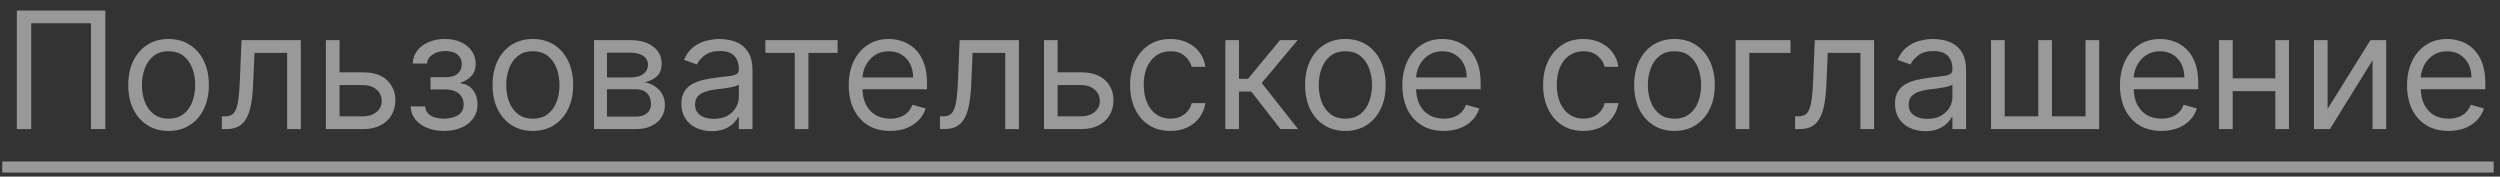 <svg width="184" height="13" viewBox="0 0 184 13" fill="none" xmlns="http://www.w3.org/2000/svg">
<rect x="0" y="0" width="184" height="13" fill="#333333" stroke="none"/>
<path d="M7.752 0.773V9.5H6.695V1.71H2.297V9.5H1.24V0.773H7.752ZM12.406 9.636C11.815 9.636 11.297 9.496 10.851 9.214C10.408 8.933 10.061 8.54 9.811 8.034C9.564 7.528 9.44 6.938 9.44 6.261C9.44 5.58 9.564 4.984 9.811 4.476C10.061 3.967 10.408 3.572 10.851 3.291C11.297 3.01 11.815 2.869 12.406 2.869C12.997 2.869 13.514 3.01 13.957 3.291C14.403 3.572 14.75 3.967 14.997 4.476C15.247 4.984 15.372 5.58 15.372 6.261C15.372 6.938 15.247 7.528 14.997 8.034C14.75 8.54 14.403 8.933 13.957 9.214C13.514 9.496 12.997 9.636 12.406 9.636ZM12.406 8.733C12.855 8.733 13.224 8.618 13.514 8.388C13.804 8.158 14.018 7.855 14.158 7.48C14.297 7.105 14.366 6.699 14.366 6.261C14.366 5.824 14.297 5.416 14.158 5.038C14.018 4.661 13.804 4.355 13.514 4.122C13.224 3.889 12.855 3.773 12.406 3.773C11.957 3.773 11.588 3.889 11.298 4.122C11.008 4.355 10.794 4.661 10.655 5.038C10.516 5.416 10.446 5.824 10.446 6.261C10.446 6.699 10.516 7.105 10.655 7.48C10.794 7.855 11.008 8.158 11.298 8.388C11.588 8.618 11.957 8.733 12.406 8.733ZM16.328 9.5V8.562H16.566C16.762 8.562 16.926 8.524 17.056 8.447C17.187 8.368 17.292 8.23 17.372 8.034C17.454 7.835 17.517 7.56 17.559 7.207C17.605 6.852 17.637 6.401 17.657 5.852L17.777 2.955H22.14V9.5H21.134V3.892H18.731L18.629 6.227C18.606 6.764 18.558 7.237 18.484 7.646C18.413 8.053 18.304 8.393 18.156 8.669C18.011 8.945 17.818 9.152 17.576 9.291C17.335 9.43 17.032 9.5 16.669 9.5H16.328ZM24.855 5.324H26.73C27.497 5.324 28.083 5.518 28.49 5.908C28.896 6.297 29.099 6.79 29.099 7.386C29.099 7.778 29.008 8.135 28.826 8.456C28.645 8.774 28.377 9.028 28.025 9.219C27.673 9.406 27.241 9.5 26.73 9.5H23.985V2.955H24.991V8.562H26.73C27.127 8.562 27.454 8.457 27.71 8.247C27.965 8.037 28.093 7.767 28.093 7.438C28.093 7.091 27.965 6.808 27.71 6.589C27.454 6.371 27.127 6.261 26.73 6.261H24.855V5.324ZM30.221 7.83H31.295C31.317 8.125 31.451 8.349 31.695 8.503C31.942 8.656 32.263 8.733 32.658 8.733C33.062 8.733 33.407 8.651 33.694 8.486C33.981 8.318 34.124 8.048 34.124 7.676C34.124 7.457 34.07 7.267 33.962 7.105C33.854 6.94 33.702 6.812 33.506 6.722C33.31 6.631 33.079 6.585 32.812 6.585H31.687V5.682H32.812C33.212 5.682 33.508 5.591 33.698 5.409C33.891 5.227 33.988 5 33.988 4.727C33.988 4.435 33.884 4.2 33.677 4.024C33.469 3.845 33.175 3.756 32.795 3.756C32.411 3.756 32.092 3.842 31.836 4.016C31.58 4.186 31.445 4.406 31.431 4.676H30.374C30.386 4.324 30.494 4.013 30.698 3.743C30.903 3.47 31.181 3.257 31.533 3.104C31.886 2.947 32.289 2.869 32.744 2.869C33.204 2.869 33.603 2.95 33.941 3.112C34.282 3.271 34.545 3.489 34.729 3.764C34.917 4.037 35.011 4.347 35.011 4.693C35.011 5.062 34.907 5.361 34.7 5.588C34.492 5.815 34.232 5.977 33.92 6.074V6.142C34.167 6.159 34.381 6.239 34.563 6.381C34.748 6.52 34.891 6.703 34.994 6.93C35.096 7.155 35.147 7.403 35.147 7.676C35.147 8.074 35.04 8.42 34.827 8.716C34.614 9.009 34.322 9.236 33.95 9.398C33.577 9.557 33.153 9.636 32.675 9.636C32.212 9.636 31.797 9.561 31.431 9.411C31.065 9.257 30.773 9.045 30.558 8.776C30.344 8.503 30.232 8.188 30.221 7.83ZM39.219 9.636C38.628 9.636 38.109 9.496 37.663 9.214C37.22 8.933 36.873 8.54 36.623 8.034C36.376 7.528 36.253 6.938 36.253 6.261C36.253 5.58 36.376 4.984 36.623 4.476C36.873 3.967 37.22 3.572 37.663 3.291C38.109 3.01 38.628 2.869 39.219 2.869C39.81 2.869 40.327 3.01 40.77 3.291C41.216 3.572 41.562 3.967 41.81 4.476C42.06 4.984 42.185 5.58 42.185 6.261C42.185 6.938 42.06 7.528 41.81 8.034C41.562 8.54 41.216 8.933 40.77 9.214C40.327 9.496 39.81 9.636 39.219 9.636ZM39.219 8.733C39.668 8.733 40.037 8.618 40.327 8.388C40.616 8.158 40.831 7.855 40.97 7.48C41.109 7.105 41.179 6.699 41.179 6.261C41.179 5.824 41.109 5.416 40.97 5.038C40.831 4.661 40.616 4.355 40.327 4.122C40.037 3.889 39.668 3.773 39.219 3.773C38.77 3.773 38.401 3.889 38.111 4.122C37.821 4.355 37.606 4.661 37.467 5.038C37.328 5.416 37.258 5.824 37.258 6.261C37.258 6.699 37.328 7.105 37.467 7.48C37.606 7.855 37.821 8.158 38.111 8.388C38.401 8.618 38.77 8.733 39.219 8.733ZM43.72 9.5V2.955H46.396C47.1 2.955 47.66 3.114 48.075 3.432C48.49 3.75 48.697 4.17 48.697 4.693C48.697 5.091 48.579 5.399 48.343 5.618C48.108 5.834 47.805 5.98 47.436 6.057C47.677 6.091 47.911 6.176 48.139 6.312C48.369 6.449 48.559 6.636 48.71 6.875C48.86 7.111 48.936 7.401 48.936 7.744C48.936 8.08 48.85 8.379 48.68 8.643C48.51 8.908 48.265 9.116 47.947 9.27C47.629 9.423 47.248 9.5 46.805 9.5H43.72ZM44.674 8.58H46.805C47.152 8.58 47.423 8.497 47.619 8.332C47.815 8.168 47.913 7.943 47.913 7.659C47.913 7.321 47.815 7.055 47.619 6.862C47.423 6.666 47.152 6.568 46.805 6.568H44.674V8.58ZM44.674 5.699H46.396C46.666 5.699 46.897 5.662 47.09 5.588C47.284 5.511 47.431 5.403 47.534 5.264C47.639 5.122 47.691 4.955 47.691 4.761C47.691 4.486 47.576 4.27 47.346 4.114C47.116 3.955 46.799 3.875 46.396 3.875H44.674V5.699ZM52.384 9.653C51.969 9.653 51.593 9.575 51.255 9.419C50.917 9.26 50.648 9.031 50.45 8.733C50.251 8.432 50.151 8.068 50.151 7.642C50.151 7.267 50.225 6.963 50.373 6.73C50.521 6.494 50.718 6.31 50.965 6.176C51.212 6.043 51.485 5.943 51.783 5.878C52.084 5.81 52.387 5.756 52.691 5.716C53.089 5.665 53.411 5.626 53.658 5.601C53.908 5.572 54.09 5.526 54.204 5.46C54.32 5.395 54.379 5.281 54.379 5.119V5.085C54.379 4.665 54.264 4.338 54.033 4.105C53.806 3.872 53.461 3.756 52.998 3.756C52.518 3.756 52.141 3.861 51.869 4.071C51.596 4.281 51.404 4.506 51.293 4.744L50.339 4.403C50.509 4.006 50.736 3.696 51.021 3.474C51.307 3.25 51.62 3.094 51.958 3.006C52.299 2.915 52.634 2.869 52.964 2.869C53.174 2.869 53.415 2.895 53.688 2.946C53.964 2.994 54.229 3.095 54.485 3.249C54.744 3.402 54.958 3.634 55.129 3.943C55.299 4.253 55.384 4.668 55.384 5.188V9.5H54.379V8.614H54.327C54.259 8.756 54.146 8.908 53.986 9.07C53.827 9.232 53.616 9.369 53.352 9.483C53.087 9.597 52.765 9.653 52.384 9.653ZM52.538 8.75C52.935 8.75 53.271 8.672 53.543 8.516C53.819 8.359 54.026 8.158 54.165 7.911C54.307 7.663 54.379 7.403 54.379 7.131V6.21C54.336 6.261 54.242 6.308 54.097 6.351C53.955 6.391 53.79 6.426 53.603 6.457C53.418 6.486 53.238 6.511 53.062 6.534C52.889 6.554 52.748 6.571 52.64 6.585C52.379 6.619 52.134 6.675 51.907 6.751C51.682 6.825 51.501 6.938 51.361 7.088C51.225 7.236 51.157 7.438 51.157 7.693C51.157 8.043 51.286 8.307 51.545 8.486C51.806 8.662 52.137 8.75 52.538 8.75ZM56.329 3.892V2.955H61.647V3.892H59.5V9.5H58.494V3.892H56.329ZM65.519 9.636C64.888 9.636 64.344 9.497 63.887 9.219C63.432 8.938 63.081 8.545 62.834 8.043C62.59 7.537 62.468 6.949 62.468 6.278C62.468 5.608 62.59 5.017 62.834 4.506C63.081 3.991 63.425 3.591 63.865 3.304C64.308 3.014 64.826 2.869 65.416 2.869C65.757 2.869 66.094 2.926 66.426 3.04C66.759 3.153 67.061 3.338 67.334 3.594C67.607 3.847 67.824 4.182 67.986 4.599C68.148 5.017 68.229 5.531 68.229 6.142V6.568H63.184V5.699H67.206C67.206 5.33 67.132 5 66.985 4.71C66.84 4.42 66.632 4.192 66.362 4.024C66.096 3.857 65.78 3.773 65.416 3.773C65.016 3.773 64.669 3.872 64.377 4.071C64.087 4.267 63.864 4.523 63.708 4.838C63.551 5.153 63.473 5.491 63.473 5.852V6.432C63.473 6.926 63.559 7.345 63.729 7.689C63.902 8.03 64.142 8.29 64.449 8.469C64.756 8.645 65.112 8.733 65.519 8.733C65.783 8.733 66.022 8.696 66.235 8.622C66.451 8.545 66.637 8.432 66.793 8.281C66.949 8.128 67.07 7.938 67.155 7.71L68.127 7.983C68.025 8.312 67.853 8.602 67.611 8.852C67.37 9.099 67.071 9.293 66.716 9.432C66.361 9.568 65.962 9.636 65.519 9.636ZM69.179 9.5V8.562H69.418C69.614 8.562 69.777 8.524 69.908 8.447C70.039 8.368 70.144 8.23 70.223 8.034C70.306 7.835 70.368 7.56 70.411 7.207C70.456 6.852 70.489 6.401 70.509 5.852L70.628 2.955H74.992V9.5H73.986V3.892H71.583L71.48 6.227C71.458 6.764 71.409 7.237 71.335 7.646C71.264 8.053 71.155 8.393 71.007 8.669C70.862 8.945 70.669 9.152 70.428 9.291C70.186 9.43 69.884 9.5 69.52 9.5H69.179ZM77.706 5.324H79.581C80.348 5.324 80.935 5.518 81.341 5.908C81.748 6.297 81.951 6.79 81.951 7.386C81.951 7.778 81.86 8.135 81.678 8.456C81.496 8.774 81.229 9.028 80.877 9.219C80.525 9.406 80.093 9.5 79.581 9.5H76.837V2.955H77.843V8.562H79.581C79.979 8.562 80.306 8.457 80.561 8.247C80.817 8.037 80.945 7.767 80.945 7.438C80.945 7.091 80.817 6.808 80.561 6.589C80.306 6.371 79.979 6.261 79.581 6.261H77.706V5.324ZM86.141 9.636C85.527 9.636 84.999 9.491 84.555 9.202C84.112 8.912 83.771 8.513 83.533 8.004C83.294 7.496 83.175 6.915 83.175 6.261C83.175 5.597 83.297 5.01 83.541 4.501C83.788 3.99 84.132 3.591 84.572 3.304C85.016 3.014 85.533 2.869 86.124 2.869C86.584 2.869 86.999 2.955 87.368 3.125C87.737 3.295 88.04 3.534 88.275 3.841C88.511 4.148 88.658 4.506 88.714 4.915H87.709C87.632 4.616 87.462 4.352 87.197 4.122C86.936 3.889 86.584 3.773 86.141 3.773C85.749 3.773 85.405 3.875 85.109 4.08C84.817 4.281 84.588 4.567 84.423 4.936C84.261 5.303 84.18 5.733 84.18 6.227C84.18 6.733 84.26 7.173 84.419 7.548C84.581 7.923 84.808 8.214 85.101 8.422C85.396 8.629 85.743 8.733 86.141 8.733C86.402 8.733 86.639 8.688 86.852 8.597C87.065 8.506 87.246 8.375 87.393 8.205C87.541 8.034 87.646 7.83 87.709 7.591H88.714C88.658 7.977 88.517 8.325 88.293 8.635C88.071 8.942 87.777 9.186 87.41 9.368C87.047 9.547 86.624 9.636 86.141 9.636ZM90.185 9.5V2.955H91.19V5.801H91.855L94.207 2.955H95.503L92.861 6.108L95.537 9.5H94.241L92.094 6.739H91.19V9.5H90.185ZM99.019 9.636C98.429 9.636 97.91 9.496 97.464 9.214C97.021 8.933 96.674 8.54 96.424 8.034C96.177 7.528 96.054 6.938 96.054 6.261C96.054 5.58 96.177 4.984 96.424 4.476C96.674 3.967 97.021 3.572 97.464 3.291C97.91 3.01 98.429 2.869 99.019 2.869C99.61 2.869 100.127 3.01 100.571 3.291C101.017 3.572 101.363 3.967 101.61 4.476C101.86 4.984 101.985 5.58 101.985 6.261C101.985 6.938 101.86 7.528 101.61 8.034C101.363 8.54 101.017 8.933 100.571 9.214C100.127 9.496 99.61 9.636 99.019 9.636ZM99.019 8.733C99.468 8.733 99.838 8.618 100.127 8.388C100.417 8.158 100.632 7.855 100.771 7.48C100.91 7.105 100.98 6.699 100.98 6.261C100.98 5.824 100.91 5.416 100.771 5.038C100.632 4.661 100.417 4.355 100.127 4.122C99.838 3.889 99.468 3.773 99.019 3.773C98.571 3.773 98.201 3.889 97.912 4.122C97.622 4.355 97.407 4.661 97.268 5.038C97.129 5.416 97.059 5.824 97.059 6.261C97.059 6.699 97.129 7.105 97.268 7.48C97.407 7.855 97.622 8.158 97.912 8.388C98.201 8.618 98.571 8.733 99.019 8.733ZM106.265 9.636C105.634 9.636 105.09 9.497 104.633 9.219C104.178 8.938 103.827 8.545 103.58 8.043C103.336 7.537 103.214 6.949 103.214 6.278C103.214 5.608 103.336 5.017 103.58 4.506C103.827 3.991 104.171 3.591 104.611 3.304C105.055 3.014 105.572 2.869 106.163 2.869C106.504 2.869 106.84 2.926 107.173 3.04C107.505 3.153 107.807 3.338 108.08 3.594C108.353 3.847 108.57 4.182 108.732 4.599C108.894 5.017 108.975 5.531 108.975 6.142V6.568H103.93V5.699H107.952C107.952 5.33 107.879 5 107.731 4.71C107.586 4.42 107.379 4.192 107.109 4.024C106.842 3.857 106.526 3.773 106.163 3.773C105.762 3.773 105.415 3.872 105.123 4.071C104.833 4.267 104.61 4.523 104.454 4.838C104.298 5.153 104.219 5.491 104.219 5.852V6.432C104.219 6.926 104.305 7.345 104.475 7.689C104.648 8.03 104.888 8.29 105.195 8.469C105.502 8.645 105.859 8.733 106.265 8.733C106.529 8.733 106.768 8.696 106.981 8.622C107.197 8.545 107.383 8.432 107.539 8.281C107.695 8.128 107.816 7.938 107.901 7.71L108.873 7.983C108.771 8.312 108.599 8.602 108.357 8.852C108.116 9.099 107.817 9.293 107.462 9.432C107.107 9.568 106.708 9.636 106.265 9.636ZM116.539 9.636C115.925 9.636 115.397 9.491 114.954 9.202C114.511 8.912 114.17 8.513 113.931 8.004C113.692 7.496 113.573 6.915 113.573 6.261C113.573 5.597 113.695 5.01 113.94 4.501C114.187 3.99 114.53 3.591 114.971 3.304C115.414 3.014 115.931 2.869 116.522 2.869C116.982 2.869 117.397 2.955 117.766 3.125C118.136 3.295 118.438 3.534 118.674 3.841C118.91 4.148 119.056 4.506 119.113 4.915H118.107C118.03 4.616 117.86 4.352 117.596 4.122C117.334 3.889 116.982 3.773 116.539 3.773C116.147 3.773 115.803 3.875 115.508 4.08C115.215 4.281 114.986 4.567 114.822 4.936C114.66 5.303 114.579 5.733 114.579 6.227C114.579 6.733 114.658 7.173 114.817 7.548C114.979 7.923 115.207 8.214 115.499 8.422C115.795 8.629 116.141 8.733 116.539 8.733C116.8 8.733 117.038 8.688 117.251 8.597C117.464 8.506 117.644 8.375 117.792 8.205C117.94 8.034 118.045 7.83 118.107 7.591H119.113C119.056 7.977 118.915 8.325 118.691 8.635C118.469 8.942 118.175 9.186 117.809 9.368C117.445 9.547 117.022 9.636 116.539 9.636ZM123.242 9.636C122.651 9.636 122.133 9.496 121.687 9.214C121.244 8.933 120.897 8.54 120.647 8.034C120.4 7.528 120.276 6.938 120.276 6.261C120.276 5.58 120.4 4.984 120.647 4.476C120.897 3.967 121.244 3.572 121.687 3.291C122.133 3.01 122.651 2.869 123.242 2.869C123.833 2.869 124.35 3.01 124.793 3.291C125.239 3.572 125.586 3.967 125.833 4.476C126.083 4.984 126.208 5.58 126.208 6.261C126.208 6.938 126.083 7.528 125.833 8.034C125.586 8.54 125.239 8.933 124.793 9.214C124.35 9.496 123.833 9.636 123.242 9.636ZM123.242 8.733C123.691 8.733 124.06 8.618 124.35 8.388C124.64 8.158 124.854 7.855 124.994 7.48C125.133 7.105 125.202 6.699 125.202 6.261C125.202 5.824 125.133 5.416 124.994 5.038C124.854 4.661 124.64 4.355 124.35 4.122C124.06 3.889 123.691 3.773 123.242 3.773C122.793 3.773 122.424 3.889 122.134 4.122C121.844 4.355 121.63 4.661 121.491 5.038C121.352 5.416 121.282 5.824 121.282 6.261C121.282 6.699 121.352 7.105 121.491 7.48C121.63 7.855 121.844 8.158 122.134 8.388C122.424 8.618 122.793 8.733 123.242 8.733ZM131.783 2.955V3.892H128.749V9.5H127.743V2.955H131.783ZM132.121 9.5V8.562H132.359C132.555 8.562 132.719 8.524 132.849 8.447C132.98 8.368 133.085 8.23 133.165 8.034C133.247 7.835 133.31 7.56 133.352 7.207C133.398 6.852 133.43 6.401 133.45 5.852L133.57 2.955H137.933V9.5H136.928V3.892H134.524L134.422 6.227C134.399 6.764 134.351 7.237 134.277 7.646C134.206 8.053 134.097 8.393 133.949 8.669C133.804 8.945 133.611 9.152 133.369 9.291C133.128 9.43 132.825 9.5 132.462 9.5H132.121ZM141.705 9.653C141.29 9.653 140.913 9.575 140.575 9.419C140.237 9.26 139.969 9.031 139.77 8.733C139.571 8.432 139.472 8.068 139.472 7.642C139.472 7.267 139.545 6.963 139.693 6.73C139.841 6.494 140.038 6.31 140.285 6.176C140.533 6.043 140.805 5.943 141.104 5.878C141.405 5.81 141.707 5.756 142.011 5.716C142.409 5.665 142.731 5.626 142.979 5.601C143.229 5.572 143.41 5.526 143.524 5.46C143.641 5.395 143.699 5.281 143.699 5.119V5.085C143.699 4.665 143.584 4.338 143.354 4.105C143.126 3.872 142.781 3.756 142.318 3.756C141.838 3.756 141.462 3.861 141.189 4.071C140.916 4.281 140.724 4.506 140.614 4.744L139.659 4.403C139.83 4.006 140.057 3.696 140.341 3.474C140.628 3.25 140.94 3.094 141.278 3.006C141.619 2.915 141.955 2.869 142.284 2.869C142.494 2.869 142.736 2.895 143.008 2.946C143.284 2.994 143.55 3.095 143.805 3.249C144.064 3.402 144.278 3.634 144.449 3.943C144.619 4.253 144.705 4.668 144.705 5.188V9.5H143.699V8.614H143.648C143.58 8.756 143.466 8.908 143.307 9.07C143.148 9.232 142.936 9.369 142.672 9.483C142.408 9.597 142.085 9.653 141.705 9.653ZM141.858 8.75C142.256 8.75 142.591 8.672 142.864 8.516C143.139 8.359 143.347 8.158 143.486 7.911C143.628 7.663 143.699 7.403 143.699 7.131V6.21C143.656 6.261 143.562 6.308 143.418 6.351C143.276 6.391 143.111 6.426 142.923 6.457C142.739 6.486 142.558 6.511 142.382 6.534C142.209 6.554 142.068 6.571 141.96 6.585C141.699 6.619 141.455 6.675 141.227 6.751C141.003 6.825 140.821 6.938 140.682 7.088C140.545 7.236 140.477 7.438 140.477 7.693C140.477 8.043 140.606 8.307 140.865 8.486C141.126 8.662 141.457 8.75 141.858 8.75ZM146.54 2.955H147.546V8.562H150.017V2.955H151.023V8.562H153.495V2.955H154.5V9.5H146.54V2.955ZM159.081 9.636C158.451 9.636 157.907 9.497 157.449 9.219C156.995 8.938 156.644 8.545 156.397 8.043C156.152 7.537 156.03 6.949 156.03 6.278C156.03 5.608 156.152 5.017 156.397 4.506C156.644 3.991 156.988 3.591 157.428 3.304C157.871 3.014 158.388 2.869 158.979 2.869C159.32 2.869 159.657 2.926 159.989 3.04C160.321 3.153 160.624 3.338 160.897 3.594C161.169 3.847 161.387 4.182 161.549 4.599C161.711 5.017 161.792 5.531 161.792 6.142V6.568H156.746V5.699H160.769C160.769 5.33 160.695 5 160.547 4.71C160.402 4.42 160.195 4.192 159.925 4.024C159.658 3.857 159.343 3.773 158.979 3.773C158.578 3.773 158.232 3.872 157.939 4.071C157.649 4.267 157.426 4.523 157.27 4.838C157.114 5.153 157.036 5.491 157.036 5.852V6.432C157.036 6.926 157.121 7.345 157.292 7.689C157.465 8.03 157.705 8.29 158.012 8.469C158.318 8.645 158.675 8.733 159.081 8.733C159.345 8.733 159.584 8.696 159.797 8.622C160.013 8.545 160.199 8.432 160.355 8.281C160.512 8.128 160.632 7.938 160.718 7.71L161.689 7.983C161.587 8.312 161.415 8.602 161.174 8.852C160.932 9.099 160.634 9.293 160.279 9.432C159.924 9.568 159.524 9.636 159.081 9.636ZM167.702 5.767V6.705H164.088V5.767H167.702ZM164.327 2.955V9.5H163.321V2.955H164.327ZM168.469 2.955V9.5H167.463V2.955H168.469ZM171.311 8.017L174.465 2.955H175.624V9.5H174.618V4.438L171.482 9.5H170.306V2.955H171.311V8.017ZM180.21 9.636C179.58 9.636 179.035 9.497 178.578 9.219C178.124 8.938 177.773 8.545 177.526 8.043C177.281 7.537 177.159 6.949 177.159 6.278C177.159 5.608 177.281 5.017 177.526 4.506C177.773 3.991 178.116 3.591 178.557 3.304C179 3.014 179.517 2.869 180.108 2.869C180.449 2.869 180.785 2.926 181.118 3.04C181.45 3.153 181.753 3.338 182.026 3.594C182.298 3.847 182.516 4.182 182.678 4.599C182.839 5.017 182.92 5.531 182.92 6.142V6.568H177.875V5.699H181.898C181.898 5.33 181.824 5 181.676 4.71C181.531 4.42 181.324 4.192 181.054 4.024C180.787 3.857 180.472 3.773 180.108 3.773C179.707 3.773 179.361 3.872 179.068 4.071C178.778 4.267 178.555 4.523 178.399 4.838C178.243 5.153 178.165 5.491 178.165 5.852V6.432C178.165 6.926 178.25 7.345 178.42 7.689C178.594 8.03 178.834 8.29 179.141 8.469C179.447 8.645 179.804 8.733 180.21 8.733C180.474 8.733 180.713 8.696 180.926 8.622C181.142 8.545 181.328 8.432 181.484 8.281C181.641 8.128 181.761 7.938 181.847 7.71L182.818 7.983C182.716 8.312 182.544 8.602 182.303 8.852C182.061 9.099 181.763 9.293 181.408 9.432C181.053 9.568 180.653 9.636 180.21 9.636Z" fill="white" fill-opacity="0.5"/>
<path d="M0.167 11.886H29.713V12.704H0.167V11.886ZM29.709 11.886H35.641V12.704H29.709V11.886ZM35.639 11.886H56.305V12.704H35.639V11.886ZM55.784 11.886H62.193V12.704H55.784V11.886ZM61.854 11.886H68.843V12.704H61.854V11.886ZM68.838 11.886H82.564V12.704H68.838V11.886ZM82.561 11.886H95.707V12.704H82.561V11.886ZM95.44 11.886H109.589V12.704H95.44V11.886ZM109.584 11.886H132.328V12.704H109.584V11.886ZM131.78 11.886H145.625V12.704H131.78V11.886ZM145.62 11.886H155.421V12.704H145.62V11.886ZM155.417 11.886H162.405V12.704H155.417V11.886ZM162.401 11.886H169.39V12.704H162.401V11.886ZM169.385 11.886H183.534V12.704H169.385V11.886Z" fill="white" fill-opacity="0.5"/>
</svg>
